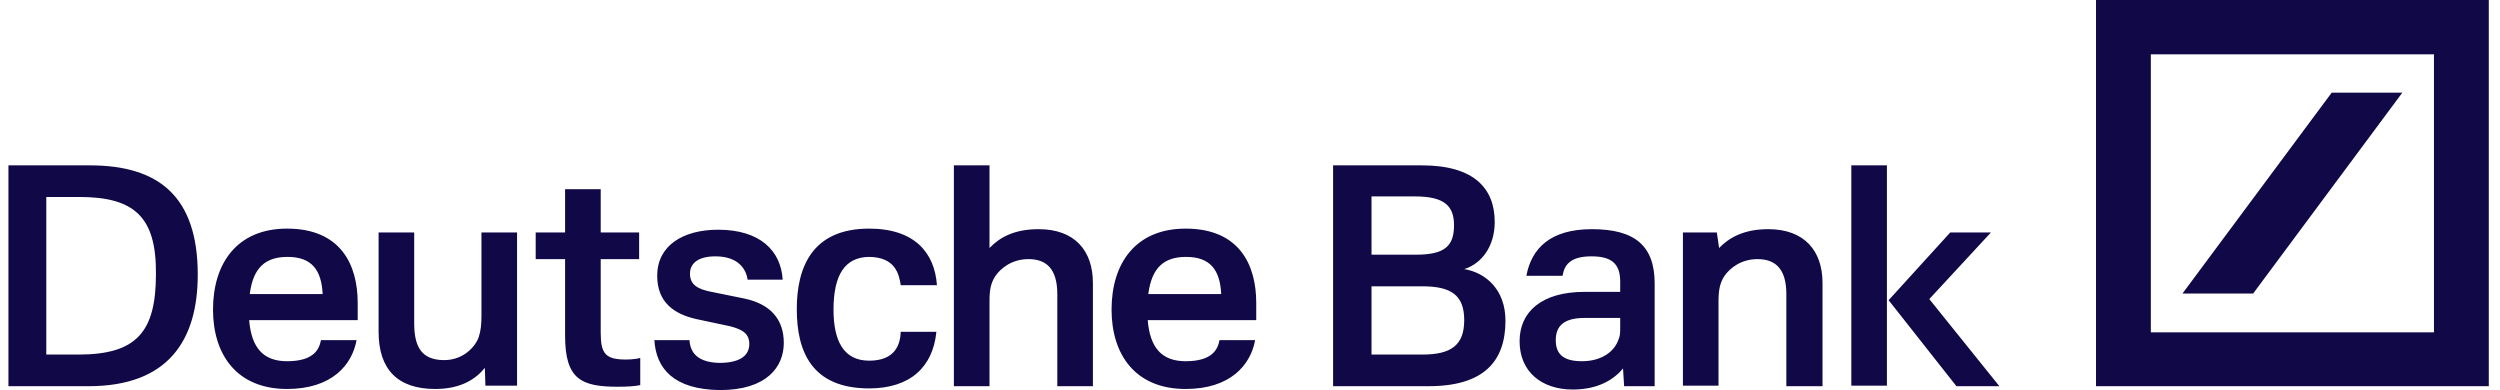 <svg width="141" height="22" viewBox="0 0 141 22" fill="none" xmlns="http://www.w3.org/2000/svg">
<path d="M40.508 12.956C42.867 12.956 44.047 14.145 44.142 15.773H42.166C42.102 15.303 41.752 14.458 40.349 14.458C39.361 14.458 38.915 14.865 38.915 15.428C38.915 16.054 39.33 16.305 40.127 16.461L41.975 16.836C43.473 17.149 44.206 18.026 44.206 19.34C44.206 20.686 43.25 22 40.604 22C37.991 21.969 37.002 20.779 36.907 19.184H38.883V19.152C38.915 19.653 39.107 20.436 40.573 20.467C41.816 20.467 42.261 19.997 42.261 19.402C42.261 18.839 41.911 18.589 41.178 18.401L39.265 17.994C38.023 17.712 37.066 17.055 37.066 15.554C37.066 13.864 38.501 12.956 40.508 12.956ZM89.785 12.925C92.207 12.925 93.323 13.863 93.323 15.991V21.781H91.601L91.538 20.779C91.028 21.405 90.135 21.969 88.701 21.969C86.948 21.969 85.705 20.967 85.705 19.246C85.705 17.587 86.948 16.461 89.371 16.461H91.379V15.866C91.379 14.802 90.804 14.458 89.753 14.458C88.51 14.458 88.223 14.991 88.128 15.554H86.088C86.374 14.02 87.426 12.925 89.785 12.925ZM16.189 12.894C19.217 12.894 20.174 14.928 20.174 17.087V18.057H14.053C14.181 19.653 14.882 20.373 16.189 20.373C17.719 20.373 18.006 19.684 18.102 19.184H20.11C19.855 20.592 18.707 21.938 16.189 21.938C13.352 21.937 12.014 19.997 12.014 17.462C12.014 14.834 13.384 12.894 16.189 12.894ZM23.361 18.213C23.361 19.433 23.68 20.31 25.05 20.31C26.134 20.309 26.803 19.559 26.995 19.027C27.122 18.652 27.154 18.276 27.154 17.807V13.112H29.162V21.75H27.377L27.345 20.748C26.835 21.374 26.006 21.938 24.54 21.938C22.436 21.937 21.353 20.842 21.353 18.714V13.112H23.361V18.213ZM66.868 12.894C69.896 12.894 70.852 14.928 70.852 17.087V18.057H64.732C64.859 19.653 65.561 20.373 66.868 20.373C68.397 20.373 68.684 19.684 68.78 19.184H70.789C70.534 20.592 69.386 21.938 66.868 21.938C64.031 21.938 62.692 19.997 62.692 17.462C62.692 14.833 64.063 12.894 66.868 12.894ZM49.019 12.894C51.6 12.894 52.716 14.27 52.843 16.085H50.803C50.708 15.49 50.517 14.489 48.987 14.489C47.68 14.521 47.011 15.459 47.01 17.462C47.01 19.183 47.553 20.342 49.019 20.342C50.517 20.342 50.772 19.402 50.803 18.714H52.812C52.621 20.685 51.346 21.906 49.019 21.906C45.768 21.906 44.939 19.809 44.939 17.431C44.939 15.084 45.8 12.894 49.019 12.894ZM33.88 13.112H36.047V14.614H33.88V18.776C33.88 19.965 34.166 20.278 35.313 20.278C35.695 20.278 36.046 20.216 36.11 20.185V21.719C35.855 21.781 35.409 21.812 34.836 21.812C32.764 21.812 31.871 21.374 31.871 18.933V14.614H30.213V13.112H31.871V10.671H33.88V13.112ZM5.066 9.326C8.922 9.326 11.153 11.048 11.153 15.491C11.153 19.215 9.464 21.781 5.002 21.781H0.476V9.326H5.066ZM55.808 13.988C56.35 13.425 57.147 12.925 58.581 12.925C60.62 12.925 61.64 14.145 61.64 15.96V21.781H59.632V16.586C59.632 15.178 59.027 14.614 58.007 14.614C57.083 14.614 56.445 15.116 56.127 15.585C55.872 15.992 55.808 16.367 55.808 16.993V21.781H53.799V9.326H55.808V13.988ZM80.191 9.326C83.155 9.326 84.302 10.64 84.302 12.518C84.302 13.894 83.57 14.865 82.582 15.178C83.761 15.366 84.908 16.305 84.908 18.088C84.908 20.372 83.697 21.781 80.573 21.781H75.187V9.326H80.191ZM99.729 12.925C101.769 12.925 102.79 14.145 102.79 15.96V21.781H100.75V16.586C100.75 15.178 100.144 14.614 99.124 14.614C98.199 14.614 97.561 15.116 97.243 15.585C96.988 15.992 96.924 16.399 96.924 17.024V21.75H94.917V13.112H96.829L96.957 13.988C97.499 13.425 98.327 12.925 99.729 12.925ZM108.813 16.868L112.765 21.781H110.343L106.518 16.931L109.993 13.112H112.288L108.813 16.868ZM140.368 0V21.781H118.215V0H140.368ZM106.422 21.75H104.415V9.326H106.422V21.75ZM89.371 17.932C88.223 17.932 87.745 18.37 87.745 19.184C87.745 19.872 88.064 20.373 89.211 20.373C90.358 20.373 91.06 19.809 91.283 19.152C91.378 18.933 91.379 18.777 91.379 18.495V17.932H89.371ZM2.611 19.997H4.428C7.711 19.997 8.794 18.714 8.795 15.46C8.826 12.205 7.551 11.109 4.46 11.109H2.611V19.997ZM77.354 19.997H80.222C81.848 19.997 82.582 19.465 82.582 18.057C82.582 16.649 81.848 16.148 80.222 16.148H77.354V19.997ZM121.307 3.066V18.745H137.276V3.066H121.307ZM16.221 14.489C14.978 14.489 14.277 15.084 14.086 16.586H18.197C18.133 15.24 17.592 14.489 16.221 14.489ZM66.9 14.489C65.657 14.489 64.956 15.084 64.764 16.586H68.876C68.812 15.24 68.27 14.489 66.9 14.489ZM135.491 5.227L127.077 16.555H123.092L131.507 5.227H135.491ZM77.354 14.364H79.872C81.497 14.364 82.007 13.864 82.007 12.706C82.007 11.642 81.498 11.078 79.808 11.078H77.354V14.364Z" fill="#100847"/>
</svg>
